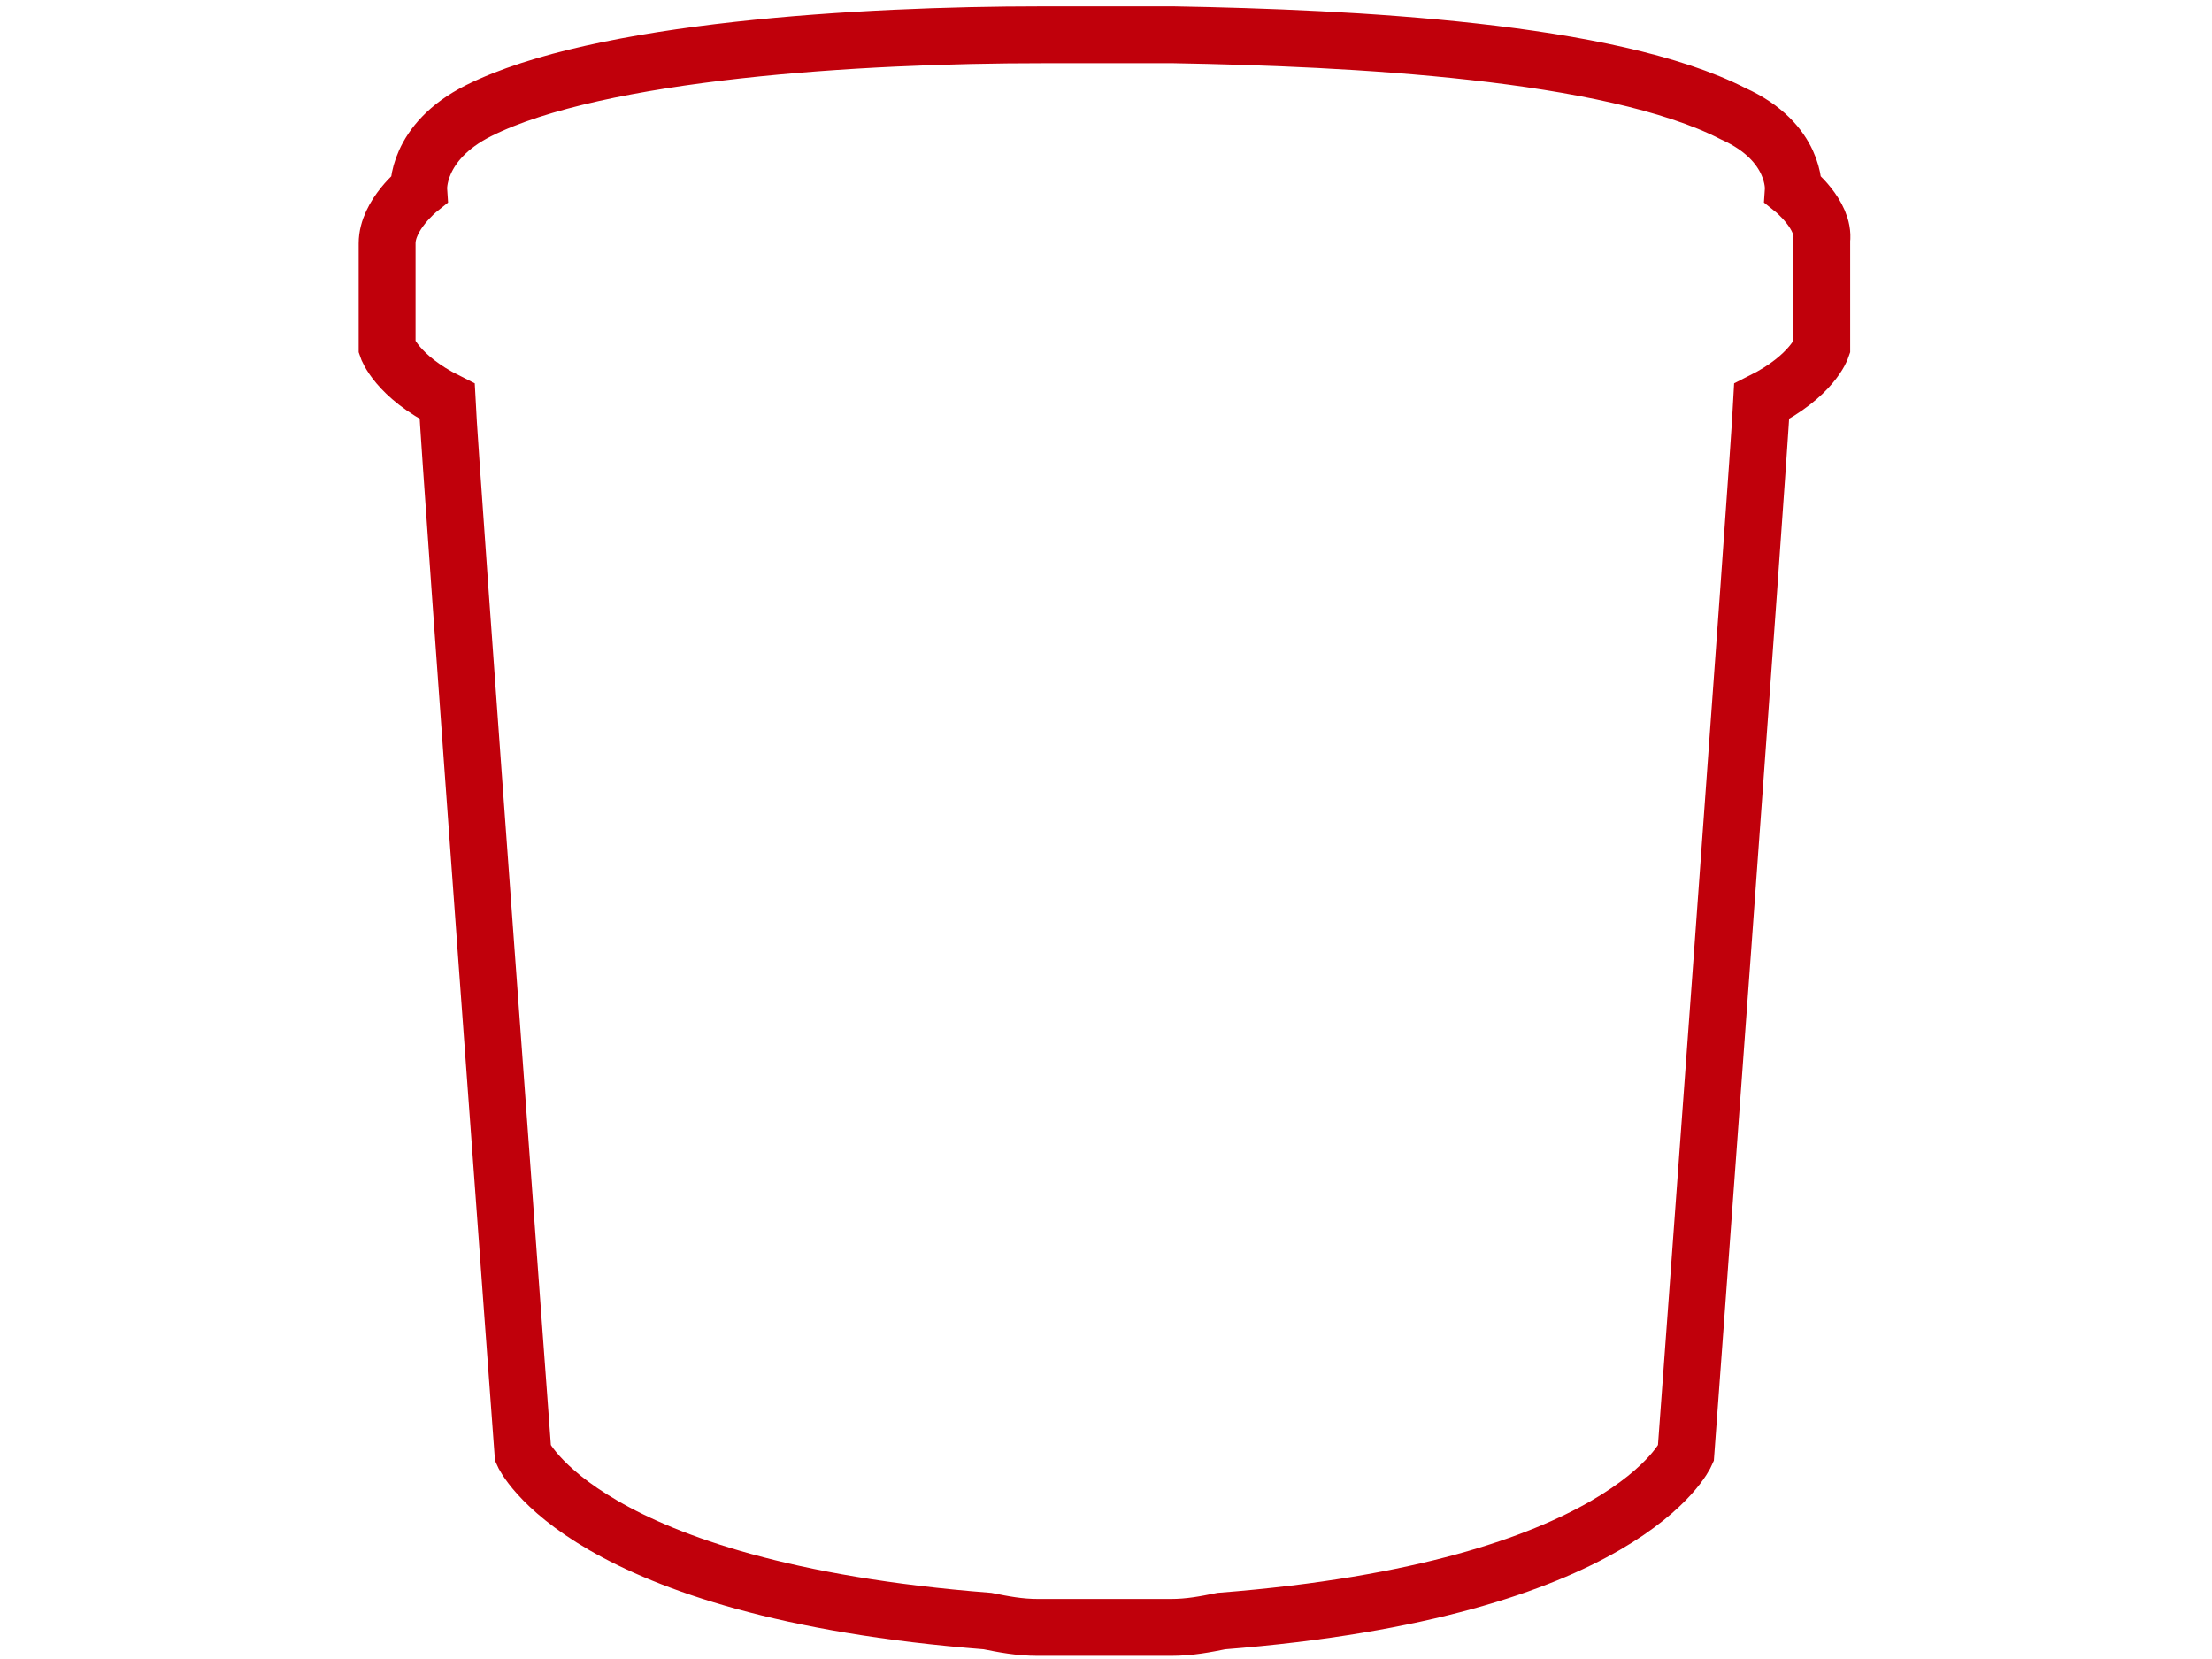<svg xmlns="http://www.w3.org/2000/svg" width="70" viewBox="0 0 47.5 52.5"><path fill="none" stroke="#C0000B" stroke-width="1.8" stroke-miterlimit="10" d="M45.5 6s.1-1.5-1.9-2.4c-3.9-2-12.1-2.4-17.7-2.5h-4.2c-5.7 0-14 .5-17.8 2.4C1.9 4.5 2 6 2 6s-1 .8-1 1.7V11s.3.9 1.9 1.7C3 14.8 5.3 46 5.3 46s1.9 4.3 14.7 5.3c.5.1 1 .2 1.6.2h4.2c.6 0 1.1-.1 1.6-.2 12.8-1 14.7-5.3 14.7-5.3s2.3-31.3 2.4-33.3c1.6-.8 1.9-1.7 1.9-1.7V7.6c.1-.8-.9-1.6-.9-1.6z"/></svg>
